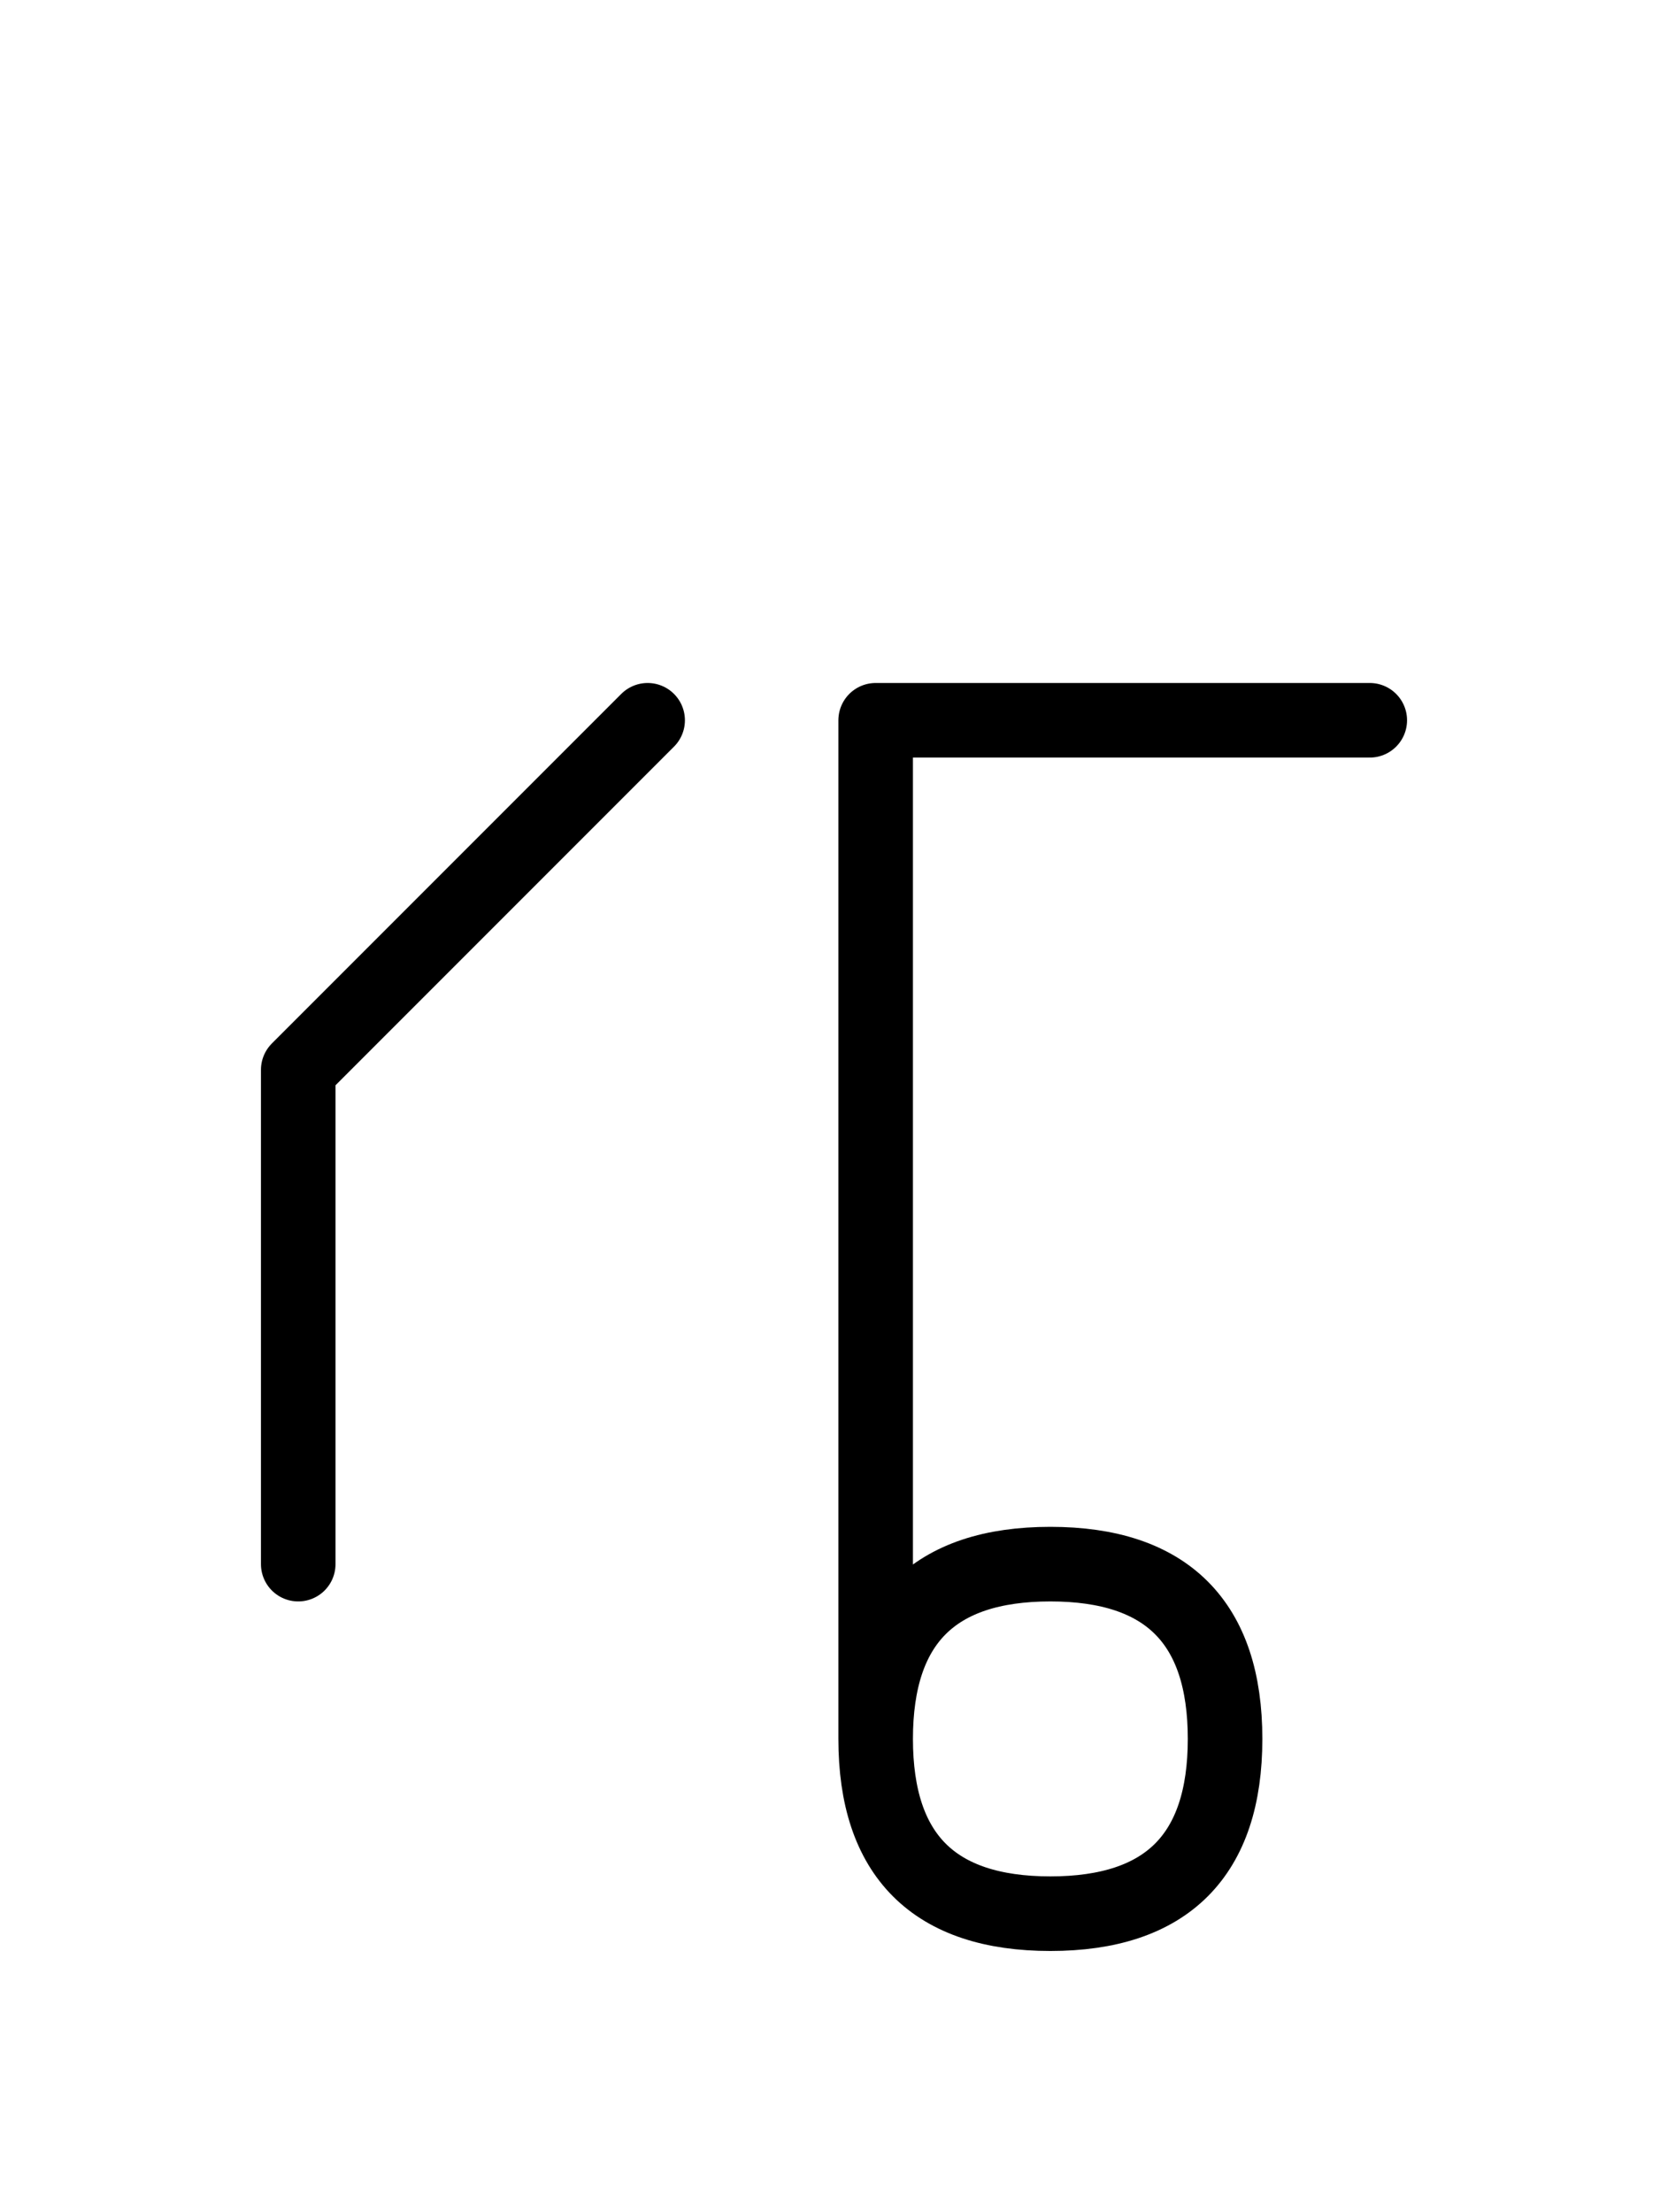 <?xml version="1.0" encoding="UTF-8"?>
<svg xmlns="http://www.w3.org/2000/svg" xmlns:xlink="http://www.w3.org/1999/xlink"
     width="27.965" height="37.071" viewBox="0 0 27.965 37.071">
<defs>
<path d="M14.681,22.071 L14.681,26.213 L14.681,12.071 L22.965,12.071 M14.681,22.071 L14.681,17.929 L14.681,29.142 Q14.681,32.071,17.61,32.071 Q20.539,32.071,20.539,29.142 Q20.539,26.213,17.61,26.213 Q14.681,26.213,14.681,29.142 M5.0,22.071 L5.0,26.213 L5.0,17.929 L10.858,12.071" stroke="black" fill="none" stroke-width="1.25" stroke-linecap="round" stroke-linejoin="round" id="d0" />
</defs>
<use xlink:href="#d0" x="0" y="0" />
</svg>